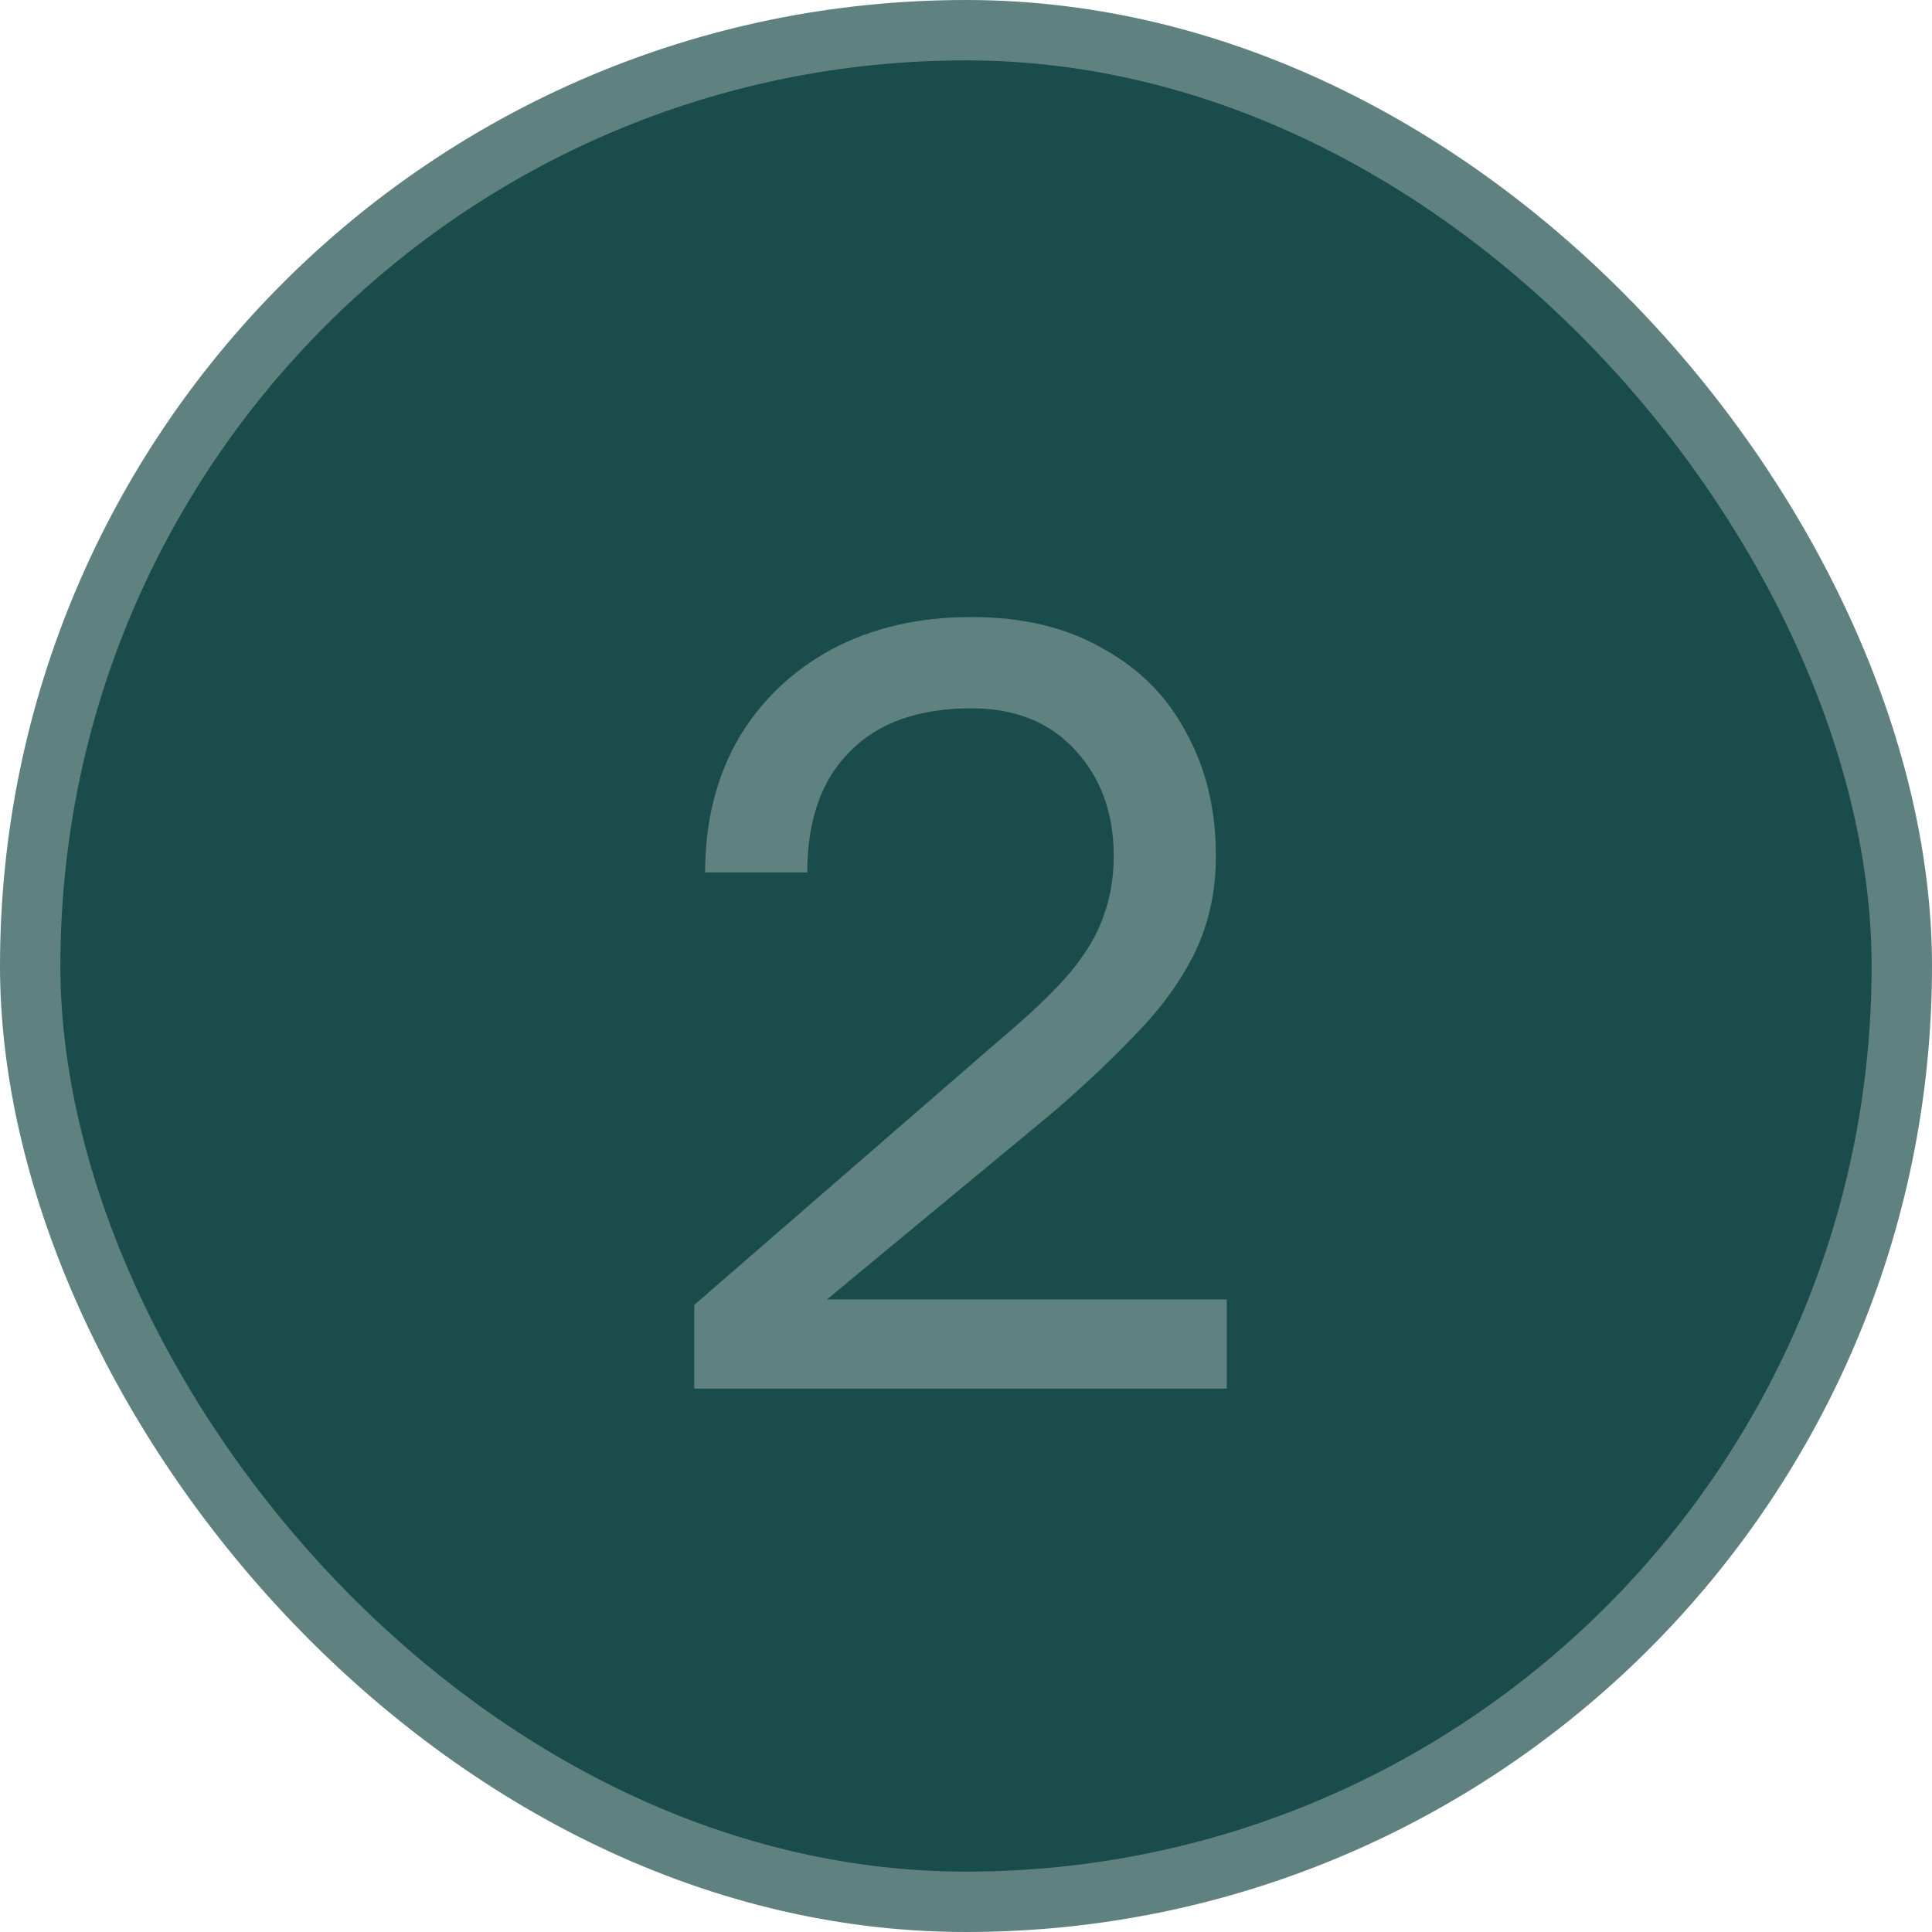 <?xml version="1.0" encoding="UTF-8"?> <svg xmlns="http://www.w3.org/2000/svg" width="32" height="32" viewBox="0 0 32 32" fill="none"><rect x="0.5" y="0.5" width="31" height="31" rx="15.5" fill="#1A4C4B"></rect><rect x="0.5" y="0.5" width="31" height="31" rx="15.5" stroke="#5F8281"></rect><path d="M11.499 23V21.614L16.539 17.24C17.055 16.808 17.451 16.43 17.727 16.106C18.003 15.77 18.189 15.452 18.285 15.152C18.393 14.852 18.447 14.528 18.447 14.18C18.447 13.472 18.237 12.89 17.817 12.434C17.397 11.966 16.821 11.732 16.089 11.732C15.213 11.732 14.541 11.972 14.073 12.452C13.605 12.92 13.371 13.586 13.371 14.45H11.679C11.679 13.622 11.859 12.89 12.219 12.254C12.591 11.618 13.107 11.12 13.767 10.76C14.439 10.4 15.213 10.22 16.089 10.22C16.941 10.22 17.667 10.394 18.267 10.742C18.879 11.078 19.341 11.546 19.653 12.146C19.977 12.734 20.139 13.412 20.139 14.18C20.139 14.756 20.025 15.284 19.797 15.764C19.569 16.232 19.251 16.676 18.843 17.096C18.447 17.516 17.985 17.954 17.457 18.41L13.695 21.524H20.319V23H11.499Z" fill="#5F8281"></path></svg> 